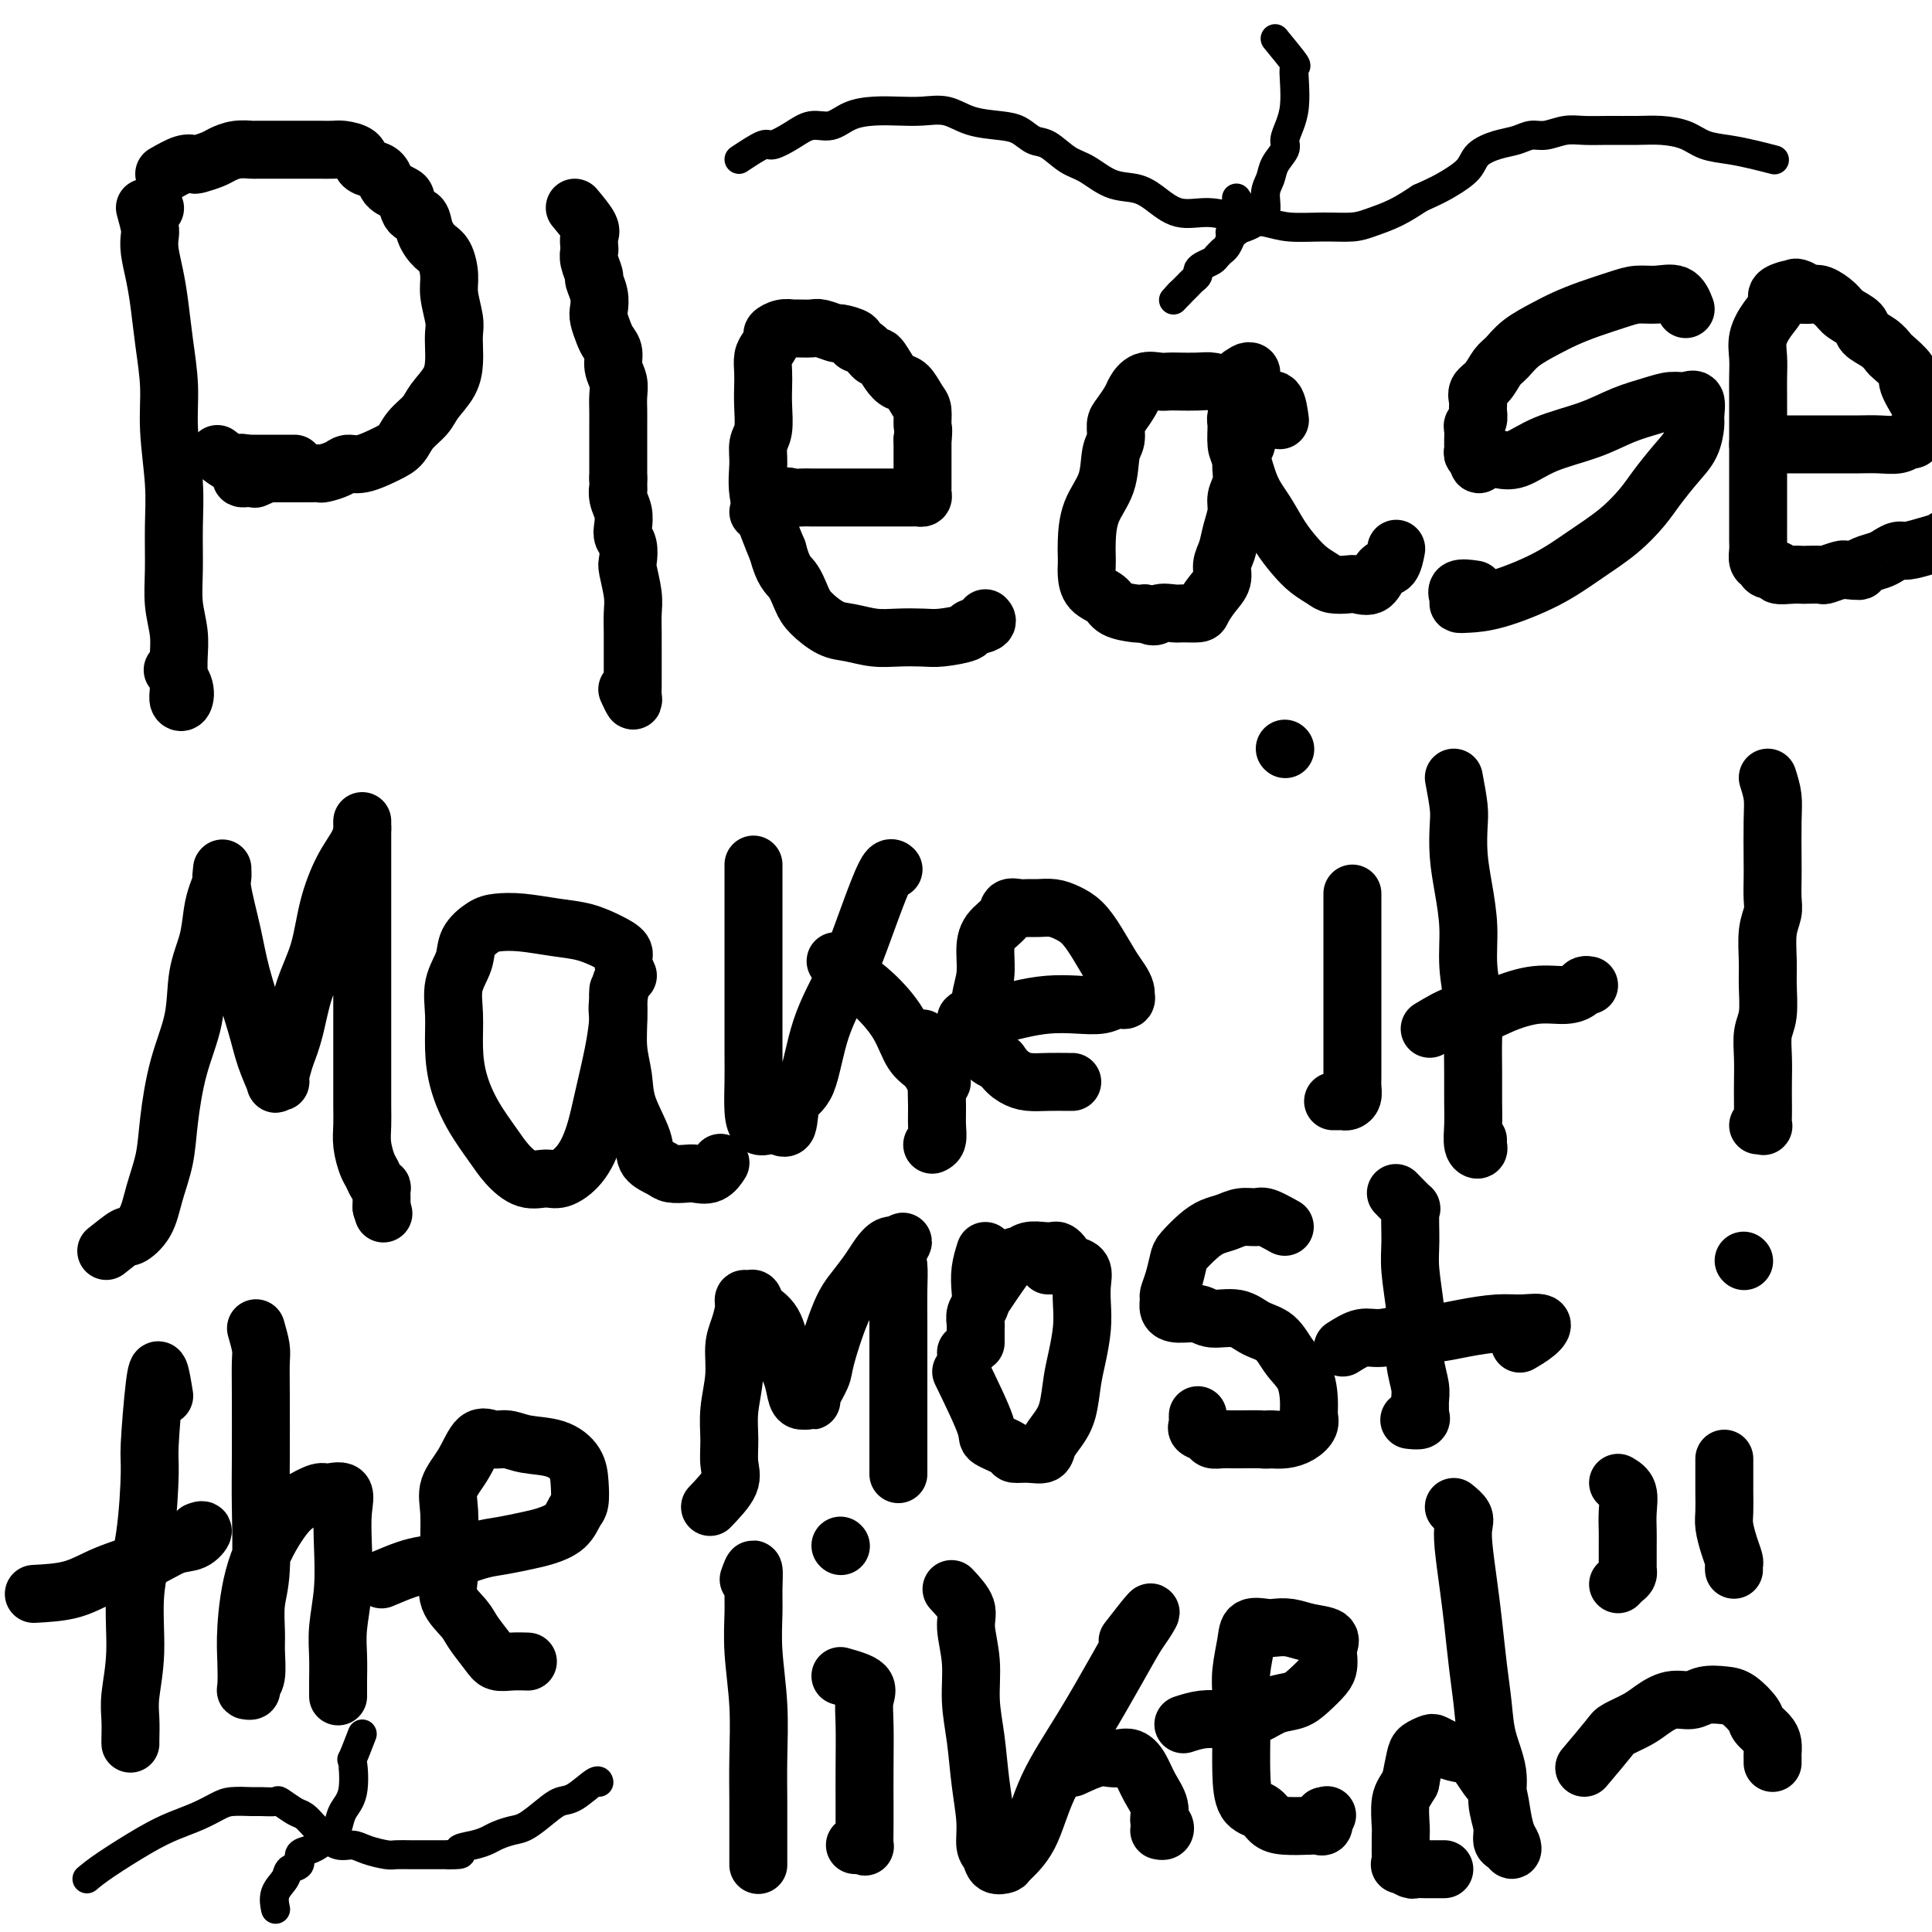 <svg viewBox='0 0 400 400' version='1.1' xmlns='http://www.w3.org/2000/svg' xmlns:xlink='http://www.w3.org/1999/xlink'><g fill='none' stroke='#000000' stroke-width='12' stroke-linecap='round' stroke-linejoin='round'><path d='M30,43c0.416,1.524 0.833,3.048 1,4c0.167,0.952 0.086,1.332 0,2c-0.086,0.668 -0.177,1.624 0,3c0.177,1.376 0.621,3.170 1,5c0.379,1.830 0.694,3.694 1,6c0.306,2.306 0.604,5.053 1,8c0.396,2.947 0.891,6.092 1,9c0.109,2.908 -0.168,5.578 0,9c0.168,3.422 0.781,7.597 1,11c0.219,3.403 0.045,6.034 0,9c-0.045,2.966 0.041,6.268 0,9c-0.041,2.732 -0.207,4.895 0,7c0.207,2.105 0.787,4.150 1,6c0.213,1.850 0.060,3.503 0,5c-0.060,1.497 -0.028,2.838 0,4c0.028,1.162 0.053,2.146 0,3c-0.053,0.854 -0.183,1.577 0,2c0.183,0.423 0.678,0.546 1,0c0.322,-0.546 0.471,-1.762 0,-3c-0.471,-1.238 -1.563,-2.496 -2,-3c-0.437,-0.504 -0.218,-0.252 0,0'/><path d='M32,43c0.000,0.000 0.100,0.100 0.1,0.1'/><path d='M34,36c1.473,-0.839 2.946,-1.678 4,-2c1.054,-0.322 1.688,-0.129 2,0c0.312,0.129 0.301,0.192 1,0c0.699,-0.192 2.108,-0.640 3,-1c0.892,-0.360 1.267,-0.632 2,-1c0.733,-0.368 1.823,-0.831 3,-1c1.177,-0.169 2.440,-0.045 3,0c0.560,0.045 0.415,0.012 1,0c0.585,-0.012 1.899,-0.003 3,0c1.101,0.003 1.990,0.001 3,0c1.010,-0.001 2.142,-0.001 3,0c0.858,0.001 1.442,0.002 2,0c0.558,-0.002 1.090,-0.008 2,0c0.910,0.008 2.197,0.030 3,0c0.803,-0.030 1.122,-0.111 2,0c0.878,0.111 2.315,0.415 3,1c0.685,0.585 0.617,1.452 1,2c0.383,0.548 1.216,0.776 2,1c0.784,0.224 1.519,0.445 2,1c0.481,0.555 0.709,1.444 1,2c0.291,0.556 0.646,0.778 1,1'/><path d='M81,39c2.505,1.515 2.768,1.302 3,2c0.232,0.698 0.433,2.307 1,3c0.567,0.693 1.501,0.471 2,1c0.499,0.529 0.563,1.809 1,3c0.437,1.191 1.245,2.293 2,3c0.755,0.707 1.456,1.018 2,2c0.544,0.982 0.930,2.637 1,4c0.070,1.363 -0.177,2.436 0,4c0.177,1.564 0.778,3.618 1,5c0.222,1.382 0.063,2.092 0,3c-0.063,0.908 -0.032,2.014 0,3c0.032,0.986 0.065,1.852 0,3c-0.065,1.148 -0.230,2.576 -1,4c-0.770,1.424 -2.147,2.842 -3,4c-0.853,1.158 -1.183,2.055 -2,3c-0.817,0.945 -2.120,1.937 -3,3c-0.880,1.063 -1.337,2.197 -2,3c-0.663,0.803 -1.533,1.277 -3,2c-1.467,0.723 -3.530,1.696 -5,2c-1.470,0.304 -2.347,-0.062 -3,0c-0.653,0.062 -1.083,0.553 -2,1c-0.917,0.447 -2.321,0.852 -3,1c-0.679,0.148 -0.634,0.040 -1,0c-0.366,-0.040 -1.145,-0.011 -2,0c-0.855,0.011 -1.787,0.003 -2,0c-0.213,-0.003 0.294,-0.001 0,0c-0.294,0.001 -1.388,0.000 -2,0c-0.612,-0.000 -0.741,-0.000 -1,0c-0.259,0.000 -0.647,0.000 -1,0c-0.353,-0.000 -0.672,-0.000 -1,0c-0.328,0.000 -0.664,0.000 -1,0'/><path d='M56,98c-3.814,0.558 -1.350,-0.047 -1,0c0.350,0.047 -1.412,0.745 -2,1c-0.588,0.255 0.000,0.067 0,0c-0.000,-0.067 -0.589,-0.011 -1,0c-0.411,0.011 -0.646,-0.022 -1,0c-0.354,0.022 -0.827,0.099 -1,0c-0.173,-0.099 -0.047,-0.373 0,-1c0.047,-0.627 0.013,-1.608 0,-2c-0.013,-0.392 -0.007,-0.196 0,0'/><path d='M45,94c1.097,0.845 2.195,1.691 3,2c0.805,0.309 1.318,0.083 2,0c0.682,-0.083 1.535,-0.022 2,0c0.465,0.022 0.544,0.006 1,0c0.456,-0.006 1.289,-0.002 2,0c0.711,0.002 1.301,0.000 2,0c0.699,-0.000 1.507,-0.000 2,0c0.493,0.000 0.671,0.000 1,0c0.329,-0.000 0.808,-0.000 1,0c0.192,0.000 0.096,0.000 0,0'/><path d='M119,43c1.267,1.519 2.535,3.039 3,4c0.465,0.961 0.129,1.365 0,2c-0.129,0.635 -0.050,1.503 0,2c0.050,0.497 0.070,0.625 0,1c-0.070,0.375 -0.229,0.996 0,2c0.229,1.004 0.845,2.389 1,3c0.155,0.611 -0.152,0.446 0,1c0.152,0.554 0.761,1.825 1,3c0.239,1.175 0.106,2.253 0,3c-0.106,0.747 -0.187,1.162 0,2c0.187,0.838 0.642,2.100 1,3c0.358,0.900 0.618,1.437 1,2c0.382,0.563 0.887,1.151 1,2c0.113,0.849 -0.166,1.959 0,3c0.166,1.041 0.777,2.013 1,3c0.223,0.987 0.060,1.988 0,3c-0.060,1.012 -0.016,2.033 0,3c0.016,0.967 0.004,1.879 0,3c-0.004,1.121 -0.001,2.452 0,3c0.001,0.548 0.000,0.312 0,1c-0.000,0.688 -0.000,2.301 0,3c0.000,0.699 0.000,0.486 0,1c-0.000,0.514 -0.000,1.757 0,3'/><path d='M128,99c0.016,3.463 0.056,2.121 0,2c-0.056,-0.121 -0.207,0.977 0,2c0.207,1.023 0.774,1.969 1,3c0.226,1.031 0.112,2.146 0,3c-0.112,0.854 -0.222,1.446 0,2c0.222,0.554 0.778,1.071 1,2c0.222,0.929 0.112,2.272 0,3c-0.112,0.728 -0.226,0.842 0,2c0.226,1.158 0.793,3.359 1,5c0.207,1.641 0.056,2.722 0,4c-0.056,1.278 -0.015,2.755 0,4c0.015,1.245 0.004,2.259 0,3c-0.004,0.741 -0.000,1.209 0,2c0.000,0.791 -0.004,1.903 0,3c0.004,1.097 0.015,2.178 0,3c-0.015,0.822 -0.056,1.385 0,2c0.056,0.615 0.207,1.281 0,1c-0.207,-0.281 -0.774,-1.509 -1,-2c-0.226,-0.491 -0.113,-0.246 0,0'/><path d='M157,106c1.934,-1.268 3.868,-2.536 5,-3c1.132,-0.464 1.461,-0.124 2,0c0.539,0.124 1.289,0.033 2,0c0.711,-0.033 1.382,-0.009 2,0c0.618,0.009 1.184,0.002 2,0c0.816,-0.002 1.881,-0.001 3,0c1.119,0.001 2.293,0.000 3,0c0.707,-0.000 0.948,-0.000 2,0c1.052,0.000 2.916,0.000 4,0c1.084,-0.000 1.390,-0.000 2,0c0.610,0.000 1.526,0.001 2,0c0.474,-0.001 0.505,-0.003 1,0c0.495,0.003 1.453,0.011 2,0c0.547,-0.011 0.682,-0.041 1,0c0.318,0.041 0.817,0.151 1,0c0.183,-0.151 0.049,-0.564 0,-1c-0.049,-0.436 -0.013,-0.895 0,-1c0.013,-0.105 0.004,0.142 0,0c-0.004,-0.142 -0.001,-0.675 0,-1c0.001,-0.325 0.000,-0.444 0,-1c-0.000,-0.556 -0.000,-1.551 0,-2c0.000,-0.449 0.000,-0.352 0,-1c-0.000,-0.648 -0.000,-2.042 0,-3c0.000,-0.958 0.000,-1.479 0,-2'/><path d='M191,91c0.300,-2.374 0.050,-2.309 0,-3c-0.050,-0.691 0.100,-2.137 0,-3c-0.100,-0.863 -0.450,-1.143 -1,-2c-0.550,-0.857 -1.298,-2.291 -2,-3c-0.702,-0.709 -1.356,-0.694 -2,-1c-0.644,-0.306 -1.277,-0.932 -2,-2c-0.723,-1.068 -1.536,-2.576 -2,-3c-0.464,-0.424 -0.580,0.236 -1,0c-0.420,-0.236 -1.143,-1.369 -2,-2c-0.857,-0.631 -1.847,-0.761 -2,-1c-0.153,-0.239 0.533,-0.586 0,-1c-0.533,-0.414 -2.283,-0.896 -3,-1c-0.717,-0.104 -0.401,0.168 -1,0c-0.599,-0.168 -2.113,-0.778 -3,-1c-0.887,-0.222 -1.145,-0.056 -2,0c-0.855,0.056 -2.305,0.003 -3,0c-0.695,-0.003 -0.634,0.044 -1,0c-0.366,-0.044 -1.160,-0.178 -2,0c-0.840,0.178 -1.728,0.670 -2,1c-0.272,0.330 0.071,0.500 0,1c-0.071,0.500 -0.555,1.332 -1,2c-0.445,0.668 -0.850,1.173 -1,2c-0.150,0.827 -0.044,1.978 0,3c0.044,1.022 0.026,1.917 0,3c-0.026,1.083 -0.061,2.356 0,4c0.061,1.644 0.218,3.660 0,5c-0.218,1.340 -0.813,2.003 -1,3c-0.187,0.997 0.032,2.329 0,4c-0.032,1.671 -0.316,3.681 0,6c0.316,2.319 1.233,4.948 2,7c0.767,2.052 1.383,3.526 2,5'/><path d='M161,114c1.195,4.556 2.184,4.947 3,6c0.816,1.053 1.459,2.769 2,4c0.541,1.231 0.979,1.976 2,3c1.021,1.024 2.626,2.327 4,3c1.374,0.673 2.518,0.717 4,1c1.482,0.283 3.302,0.805 5,1c1.698,0.195 3.275,0.063 5,0c1.725,-0.063 3.598,-0.058 5,0c1.402,0.058 2.334,0.170 4,0c1.666,-0.170 4.068,-0.620 5,-1c0.932,-0.380 0.394,-0.689 1,-1c0.606,-0.311 2.355,-0.622 3,-1c0.645,-0.378 0.184,-0.822 0,-1c-0.184,-0.178 -0.092,-0.089 0,0'/><path d='M265,87c-0.238,-1.714 -0.475,-3.429 -1,-4c-0.525,-0.571 -1.337,0.001 -2,0c-0.663,-0.001 -1.176,-0.575 -2,-1c-0.824,-0.425 -1.957,-0.702 -3,-1c-1.043,-0.298 -1.995,-0.616 -3,-1c-1.005,-0.384 -2.064,-0.835 -3,-1c-0.936,-0.165 -1.749,-0.046 -3,0c-1.251,0.046 -2.941,0.019 -4,0c-1.059,-0.019 -1.487,-0.028 -2,0c-0.513,0.028 -1.111,0.095 -2,0c-0.889,-0.095 -2.071,-0.350 -3,0c-0.929,0.350 -1.607,1.305 -2,2c-0.393,0.695 -0.501,1.131 -1,2c-0.499,0.869 -1.389,2.170 -2,3c-0.611,0.830 -0.945,1.188 -1,2c-0.055,0.812 0.167,2.076 0,3c-0.167,0.924 -0.724,1.507 -1,3c-0.276,1.493 -0.270,3.895 -1,6c-0.730,2.105 -2.196,3.914 -3,6c-0.804,2.086 -0.946,4.450 -1,6c-0.054,1.550 -0.018,2.288 0,3c0.018,0.712 0.019,1.399 0,2c-0.019,0.601 -0.058,1.117 0,2c0.058,0.883 0.215,2.132 1,3c0.785,0.868 2.200,1.357 3,2c0.800,0.643 0.985,1.442 2,2c1.015,0.558 2.862,0.874 4,1c1.138,0.126 1.569,0.063 2,0'/><path d='M237,127c2.374,1.237 2.309,0.330 3,0c0.691,-0.330 2.138,-0.083 3,0c0.862,0.083 1.139,0.003 2,0c0.861,-0.003 2.307,0.071 3,0c0.693,-0.071 0.634,-0.286 1,-1c0.366,-0.714 1.159,-1.926 2,-3c0.841,-1.074 1.732,-2.009 2,-3c0.268,-0.991 -0.087,-2.036 0,-3c0.087,-0.964 0.616,-1.846 1,-3c0.384,-1.154 0.625,-2.579 1,-4c0.375,-1.421 0.885,-2.838 1,-4c0.115,-1.162 -0.166,-2.068 0,-3c0.166,-0.932 0.780,-1.888 1,-3c0.220,-1.112 0.045,-2.378 0,-3c-0.045,-0.622 0.039,-0.600 0,-1c-0.039,-0.400 -0.203,-1.224 0,-2c0.203,-0.776 0.772,-1.506 1,-2c0.228,-0.494 0.114,-0.752 0,-1c-0.114,-0.248 -0.227,-0.485 0,-1c0.227,-0.515 0.793,-1.306 1,-2c0.207,-0.694 0.056,-1.289 0,-2c-0.056,-0.711 -0.015,-1.538 0,-2c0.015,-0.462 0.005,-0.558 0,-1c-0.005,-0.442 -0.004,-1.229 0,-2c0.004,-0.771 0.012,-1.524 0,-2c-0.012,-0.476 -0.045,-0.674 0,-1c0.045,-0.326 0.166,-0.780 0,-1c-0.166,-0.220 -0.619,-0.206 -1,0c-0.381,0.206 -0.691,0.603 -1,1'/><path d='M257,78c-0.248,-1.154 0.132,0.961 0,3c-0.132,2.039 -0.776,4.001 -1,5c-0.224,0.999 -0.027,1.035 0,2c0.027,0.965 -0.117,2.859 0,4c0.117,1.141 0.496,1.530 1,3c0.504,1.470 1.135,4.021 2,6c0.865,1.979 1.965,3.384 3,5c1.035,1.616 2.005,3.442 3,5c0.995,1.558 2.014,2.849 3,4c0.986,1.151 1.940,2.164 3,3c1.060,0.836 2.227,1.495 3,2c0.773,0.505 1.151,0.856 2,1c0.849,0.144 2.167,0.080 3,0c0.833,-0.080 1.179,-0.176 2,0c0.821,0.176 2.115,0.625 3,0c0.885,-0.625 1.361,-2.322 2,-3c0.639,-0.678 1.441,-0.336 2,-1c0.559,-0.664 0.874,-2.332 1,-3c0.126,-0.668 0.063,-0.334 0,0'/><path d='M349,64c-0.492,-1.273 -0.984,-2.545 -2,-3c-1.016,-0.455 -2.558,-0.091 -4,0c-1.442,0.091 -2.786,-0.090 -4,0c-1.214,0.090 -2.299,0.449 -4,1c-1.701,0.551 -4.017,1.292 -6,2c-1.983,0.708 -3.634,1.382 -5,2c-1.366,0.618 -2.449,1.181 -4,2c-1.551,0.819 -3.572,1.896 -5,3c-1.428,1.104 -2.263,2.235 -3,3c-0.737,0.765 -1.375,1.163 -2,2c-0.625,0.837 -1.238,2.112 -2,3c-0.762,0.888 -1.672,1.390 -2,2c-0.328,0.610 -0.074,1.328 0,2c0.074,0.672 -0.033,1.297 0,2c0.033,0.703 0.205,1.485 0,2c-0.205,0.515 -0.787,0.764 -1,1c-0.213,0.236 -0.057,0.458 0,1c0.057,0.542 0.014,1.403 0,2c-0.014,0.597 -0.000,0.930 0,1c0.000,0.070 -0.014,-0.122 0,0c0.014,0.122 0.055,0.558 0,1c-0.055,0.442 -0.207,0.888 0,1c0.207,0.112 0.773,-0.111 1,0c0.227,0.111 0.113,0.555 0,1'/><path d='M306,95c0.092,2.176 0.322,0.617 1,0c0.678,-0.617 1.803,-0.290 3,0c1.197,0.290 2.466,0.544 4,0c1.534,-0.544 3.334,-1.887 6,-3c2.666,-1.113 6.198,-1.996 9,-3c2.802,-1.004 4.874,-2.128 7,-3c2.126,-0.872 4.307,-1.491 6,-2c1.693,-0.509 2.899,-0.906 4,-1c1.101,-0.094 2.097,0.117 3,0c0.903,-0.117 1.712,-0.560 2,0c0.288,0.560 0.054,2.124 0,3c-0.054,0.876 0.073,1.065 0,2c-0.073,0.935 -0.344,2.615 -1,4c-0.656,1.385 -1.695,2.473 -3,4c-1.305,1.527 -2.875,3.492 -4,5c-1.125,1.508 -1.804,2.558 -3,4c-1.196,1.442 -2.908,3.276 -5,5c-2.092,1.724 -4.565,3.338 -7,5c-2.435,1.662 -4.834,3.372 -8,5c-3.166,1.628 -7.100,3.175 -10,4c-2.900,0.825 -4.766,0.929 -6,1c-1.234,0.071 -1.836,0.110 -2,0c-0.164,-0.110 0.111,-0.370 0,-1c-0.111,-0.630 -0.607,-1.631 0,-2c0.607,-0.369 2.316,-0.105 3,0c0.684,0.105 0.342,0.053 0,0'/><path d='M364,92c1.441,0.000 2.881,0.000 4,0c1.119,-0.000 1.915,-0.000 3,0c1.085,0.000 2.458,0.001 4,0c1.542,-0.001 3.253,-0.004 5,0c1.747,0.004 3.529,0.016 5,0c1.471,-0.016 2.632,-0.060 4,0c1.368,0.060 2.945,0.224 4,0c1.055,-0.224 1.589,-0.836 2,-1c0.411,-0.164 0.699,0.121 1,0c0.301,-0.121 0.615,-0.649 1,-1c0.385,-0.351 0.841,-0.525 1,-1c0.159,-0.475 0.021,-1.253 0,-2c-0.021,-0.747 0.075,-1.465 0,-2c-0.075,-0.535 -0.320,-0.888 -1,-2c-0.680,-1.112 -1.794,-2.983 -2,-4c-0.206,-1.017 0.498,-1.178 0,-2c-0.498,-0.822 -2.197,-2.303 -3,-3c-0.803,-0.697 -0.708,-0.610 -1,-1c-0.292,-0.390 -0.969,-1.259 -2,-2c-1.031,-0.741 -2.415,-1.355 -3,-2c-0.585,-0.645 -0.369,-1.322 -1,-2c-0.631,-0.678 -2.108,-1.359 -3,-2c-0.892,-0.641 -1.198,-1.244 -2,-2c-0.802,-0.756 -2.101,-1.665 -3,-2c-0.899,-0.335 -1.400,-0.096 -2,0c-0.600,0.096 -1.300,0.048 -2,0'/><path d='M373,61c-2.825,-2.240 -0.388,-1.341 0,-1c0.388,0.341 -1.275,0.124 -2,0c-0.725,-0.124 -0.513,-0.155 -1,0c-0.487,0.155 -1.671,0.494 -2,1c-0.329,0.506 0.199,1.177 0,2c-0.199,0.823 -1.125,1.797 -2,3c-0.875,1.203 -1.699,2.634 -2,4c-0.301,1.366 -0.081,2.665 0,4c0.081,1.335 0.022,2.705 0,4c-0.022,1.295 -0.006,2.515 0,4c0.006,1.485 0.002,3.234 0,5c-0.002,1.766 -0.000,3.550 0,5c0.000,1.450 0.000,2.566 0,4c-0.000,1.434 0.000,3.185 0,5c-0.000,1.815 -0.001,3.695 0,5c0.001,1.305 0.004,2.037 0,3c-0.004,0.963 -0.013,2.157 0,3c0.013,0.843 0.050,1.335 0,2c-0.050,0.665 -0.188,1.502 0,2c0.188,0.498 0.701,0.655 1,1c0.299,0.345 0.385,0.877 1,1c0.615,0.123 1.759,-0.163 2,0c0.241,0.163 -0.422,0.775 0,1c0.422,0.225 1.928,0.061 3,0c1.072,-0.061 1.709,-0.020 2,0c0.291,0.020 0.235,0.019 1,0c0.765,-0.019 2.349,-0.057 3,0c0.651,0.057 0.368,0.208 1,0c0.632,-0.208 2.181,-0.774 3,-1c0.819,-0.226 0.910,-0.113 1,0'/><path d='M382,118c3.445,0.357 3.059,0.249 3,0c-0.059,-0.249 0.209,-0.640 1,-1c0.791,-0.360 2.105,-0.688 3,-1c0.895,-0.312 1.370,-0.608 2,-1c0.630,-0.392 1.413,-0.879 2,-1c0.587,-0.121 0.976,0.125 2,0c1.024,-0.125 2.684,-0.622 4,-1c1.316,-0.378 2.289,-0.637 3,-1c0.711,-0.363 1.160,-0.829 2,-1c0.840,-0.171 2.072,-0.046 2,0c-0.072,0.046 -1.449,0.013 -2,0c-0.551,-0.013 -0.275,-0.007 0,0'/><path d='M22,259c1.656,-1.322 3.312,-2.644 4,-3c0.688,-0.356 0.407,0.255 1,0c0.593,-0.255 2.058,-1.376 3,-3c0.942,-1.624 1.359,-3.750 2,-6c0.641,-2.250 1.504,-4.624 2,-7c0.496,-2.376 0.623,-4.756 1,-8c0.377,-3.244 1.004,-7.354 2,-11c0.996,-3.646 2.361,-6.828 3,-10c0.639,-3.172 0.553,-6.334 1,-9c0.447,-2.666 1.426,-4.838 2,-7c0.574,-2.162 0.742,-4.316 1,-6c0.258,-1.684 0.605,-2.898 1,-4c0.395,-1.102 0.836,-2.091 1,-3c0.164,-0.909 0.050,-1.737 0,-2c-0.050,-0.263 -0.037,0.038 0,0c0.037,-0.038 0.097,-0.417 0,0c-0.097,0.417 -0.350,1.628 0,4c0.350,2.372 1.303,5.905 2,9c0.697,3.095 1.138,5.754 2,9c0.862,3.246 2.144,7.080 3,10c0.856,2.920 1.286,4.925 2,7c0.714,2.075 1.711,4.219 2,5c0.289,0.781 -0.129,0.199 0,0c0.129,-0.199 0.804,-0.015 1,0c0.196,0.015 -0.087,-0.139 0,-1c0.087,-0.861 0.543,-2.431 1,-4'/><path d='M59,219c0.684,-1.746 1.393,-3.611 2,-6c0.607,-2.389 1.111,-5.304 2,-8c0.889,-2.696 2.161,-5.174 3,-8c0.839,-2.826 1.244,-6.000 2,-9c0.756,-3.000 1.863,-5.827 3,-8c1.137,-2.173 2.305,-3.692 3,-5c0.695,-1.308 0.918,-2.405 1,-3c0.082,-0.595 0.022,-0.687 0,-1c-0.022,-0.313 -0.006,-0.849 0,-1c0.006,-0.151 0.002,0.081 0,1c-0.002,0.919 -0.000,2.526 0,4c0.000,1.474 0.000,2.814 0,5c-0.000,2.186 -0.000,5.217 0,8c0.000,2.783 0.000,5.319 0,8c-0.000,2.681 0.000,5.508 0,8c-0.000,2.492 -0.000,4.648 0,7c0.000,2.352 0.000,4.901 0,7c-0.000,2.099 -0.001,3.747 0,5c0.001,1.253 0.003,2.111 0,3c-0.003,0.889 -0.012,1.810 0,3c0.012,1.190 0.044,2.651 0,4c-0.044,1.349 -0.166,2.586 0,4c0.166,1.414 0.619,3.004 1,4c0.381,0.996 0.691,1.398 1,2c0.309,0.602 0.619,1.404 1,2c0.381,0.596 0.834,0.986 1,1c0.166,0.014 0.044,-0.347 0,0c-0.044,0.347 -0.012,1.401 0,2c0.012,0.599 0.003,0.743 0,1c-0.003,0.257 -0.002,0.629 0,1'/><path d='M79,250c0.667,2.167 0.333,1.083 0,0'/><path d='M130,202c-0.483,-1.087 -0.965,-2.175 -1,-3c-0.035,-0.825 0.379,-1.388 0,-2c-0.379,-0.612 -1.550,-1.275 -3,-2c-1.450,-0.725 -3.178,-1.513 -5,-2c-1.822,-0.487 -3.739,-0.672 -6,-1c-2.261,-0.328 -4.867,-0.798 -7,-1c-2.133,-0.202 -3.795,-0.135 -5,0c-1.205,0.135 -1.955,0.337 -3,1c-1.045,0.663 -2.386,1.788 -3,3c-0.614,1.212 -0.503,2.510 -1,4c-0.497,1.490 -1.604,3.173 -2,5c-0.396,1.827 -0.083,3.797 0,6c0.083,2.203 -0.064,4.637 0,7c0.064,2.363 0.340,4.655 1,7c0.660,2.345 1.703,4.743 3,7c1.297,2.257 2.849,4.372 4,6c1.151,1.628 1.900,2.769 3,4c1.100,1.231 2.549,2.552 4,3c1.451,0.448 2.902,0.024 4,0c1.098,-0.024 1.842,0.351 3,0c1.158,-0.351 2.731,-1.430 4,-3c1.269,-1.570 2.235,-3.633 3,-6c0.765,-2.367 1.329,-5.040 2,-8c0.671,-2.960 1.448,-6.209 2,-9c0.552,-2.791 0.880,-5.123 1,-7c0.120,-1.877 0.032,-3.297 0,-4c-0.032,-0.703 -0.009,-0.689 0,-1c0.009,-0.311 0.002,-0.946 0,-1c-0.002,-0.054 -0.001,0.473 0,1'/><path d='M128,206c1.234,-5.354 0.317,-1.240 0,1c-0.317,2.240 -0.036,2.605 0,4c0.036,1.395 -0.175,3.819 0,6c0.175,2.181 0.736,4.118 1,6c0.264,1.882 0.229,3.709 1,6c0.771,2.291 2.346,5.045 3,7c0.654,1.955 0.387,3.112 1,4c0.613,0.888 2.107,1.508 3,2c0.893,0.492 1.185,0.857 2,1c0.815,0.143 2.152,0.066 3,0c0.848,-0.066 1.207,-0.121 2,0c0.793,0.121 2.021,0.417 3,0c0.979,-0.417 1.708,-1.548 2,-2c0.292,-0.452 0.146,-0.226 0,0'/><path d='M156,179c-0.000,5.556 -0.001,11.112 0,15c0.001,3.888 0.002,6.107 0,10c-0.002,3.893 -0.009,9.460 0,13c0.009,3.540 0.032,5.052 0,7c-0.032,1.948 -0.121,4.330 0,6c0.121,1.670 0.450,2.626 1,3c0.550,0.374 1.320,0.164 2,0c0.680,-0.164 1.272,-0.283 2,0c0.728,0.283 1.594,0.968 2,0c0.406,-0.968 0.352,-3.589 1,-5c0.648,-1.411 1.997,-1.612 3,-4c1.003,-2.388 1.659,-6.963 3,-11c1.341,-4.037 3.368,-7.537 5,-11c1.632,-3.463 2.868,-6.889 4,-10c1.132,-3.111 2.159,-5.906 3,-8c0.841,-2.094 1.496,-3.487 2,-4c0.504,-0.513 0.858,-0.147 1,0c0.142,0.147 0.071,0.073 0,0'/><path d='M191,215c1.269,2.857 2.537,5.714 3,7c0.463,1.286 0.120,1.000 0,2c-0.120,1.000 -0.018,3.287 0,5c0.018,1.713 -0.047,2.851 0,4c0.047,1.149 0.205,2.309 0,3c-0.205,0.691 -0.773,0.912 -1,1c-0.227,0.088 -0.114,0.044 0,0'/><path d='M200,211c0.506,-0.445 1.012,-0.890 2,-1c0.988,-0.110 2.460,0.115 4,0c1.540,-0.115 3.150,-0.571 5,-1c1.850,-0.429 3.939,-0.832 6,-1c2.061,-0.168 4.093,-0.102 6,0c1.907,0.102 3.688,0.238 5,0c1.312,-0.238 2.156,-0.851 3,-1c0.844,-0.149 1.688,0.165 2,0c0.312,-0.165 0.093,-0.808 0,-1c-0.093,-0.192 -0.058,0.066 0,0c0.058,-0.066 0.140,-0.458 0,-1c-0.140,-0.542 -0.502,-1.234 -1,-2c-0.498,-0.766 -1.133,-1.607 -2,-3c-0.867,-1.393 -1.965,-3.340 -3,-5c-1.035,-1.660 -2.006,-3.033 -3,-4c-0.994,-0.967 -2.009,-1.527 -3,-2c-0.991,-0.473 -1.957,-0.860 -3,-1c-1.043,-0.140 -2.161,-0.032 -3,0c-0.839,0.032 -1.398,-0.011 -2,0c-0.602,0.011 -1.247,0.077 -2,0c-0.753,-0.077 -1.612,-0.296 -2,0c-0.388,0.296 -0.304,1.109 -1,2c-0.696,0.891 -2.173,1.861 -3,3c-0.827,1.139 -1.005,2.448 -1,4c0.005,1.552 0.192,3.347 0,5c-0.192,1.653 -0.763,3.165 -1,5c-0.237,1.835 -0.141,3.994 0,6c0.141,2.006 0.326,3.859 1,5c0.674,1.141 1.837,1.571 3,2'/><path d='M207,220c1.165,1.702 2.078,2.456 3,3c0.922,0.544 1.855,0.878 3,1c1.145,0.122 2.503,0.033 4,0c1.497,-0.033 3.134,-0.009 4,0c0.866,0.009 0.962,0.003 1,0c0.038,-0.003 0.019,-0.001 0,0'/><path d='M173,199c1.240,1.745 2.481,3.489 3,4c0.519,0.511 0.317,-0.212 1,0c0.683,0.212 2.252,1.361 4,3c1.748,1.639 3.674,3.770 5,6c1.326,2.230 2.050,4.559 3,6c0.950,1.441 2.125,1.994 3,3c0.875,1.006 1.451,2.466 2,3c0.549,0.534 1.071,0.144 1,0c-0.071,-0.144 -0.735,-0.041 -1,0c-0.265,0.041 -0.133,0.021 0,0'/><path d='M280,185c-0.000,1.659 -0.000,3.318 0,4c0.000,0.682 0.000,0.387 0,1c-0.000,0.613 -0.000,2.133 0,4c0.000,1.867 0.000,4.079 0,6c-0.000,1.921 -0.000,3.550 0,6c0.000,2.450 0.001,5.721 0,8c-0.001,2.279 -0.003,3.567 0,5c0.003,1.433 0.012,3.011 0,4c-0.012,0.989 -0.044,1.389 0,2c0.044,0.611 0.166,1.432 0,2c-0.166,0.568 -0.619,0.884 -1,1c-0.381,0.116 -0.690,0.031 -1,0c-0.310,-0.031 -0.622,-0.008 -1,0c-0.378,0.008 -0.822,0.002 -1,0c-0.178,-0.002 -0.089,-0.001 0,0'/><path d='M266,155c0.000,0.000 0.100,0.100 0.1,0.1'/><path d='M301,161c0.417,2.222 0.834,4.444 1,6c0.166,1.556 0.082,2.447 0,4c-0.082,1.553 -0.162,3.768 0,6c0.162,2.232 0.565,4.482 1,7c0.435,2.518 0.901,5.305 1,8c0.099,2.695 -0.170,5.297 0,8c0.170,2.703 0.778,5.506 1,8c0.222,2.494 0.059,4.678 0,7c-0.059,2.322 -0.012,4.781 0,7c0.012,2.219 -0.011,4.200 0,6c0.011,1.800 0.055,3.421 0,5c-0.055,1.579 -0.211,3.116 0,4c0.211,0.884 0.789,1.113 1,1c0.211,-0.113 0.057,-0.569 0,-1c-0.057,-0.431 -0.016,-0.837 0,-1c0.016,-0.163 0.008,-0.081 0,0'/><path d='M296,213c2.189,-1.312 4.378,-2.624 6,-3c1.622,-0.376 2.676,0.184 4,0c1.324,-0.184 2.918,-1.111 5,-2c2.082,-0.889 4.653,-1.741 7,-2c2.347,-0.259 4.472,0.074 6,0c1.528,-0.074 2.461,-0.556 3,-1c0.539,-0.444 0.684,-0.850 1,-1c0.316,-0.150 0.805,-0.043 1,0c0.195,0.043 0.098,0.021 0,0'/><path d='M34,289c-0.341,-2.115 -0.681,-4.230 -1,-5c-0.319,-0.770 -0.615,-0.197 -1,3c-0.385,3.197 -0.859,9.016 -1,12c-0.141,2.984 0.049,3.134 0,6c-0.049,2.866 -0.339,8.450 -1,13c-0.661,4.550 -1.694,8.067 -2,12c-0.306,3.933 0.114,8.283 0,12c-0.114,3.717 -0.763,6.800 -1,9c-0.237,2.200 -0.064,3.518 0,5c0.064,1.482 0.017,3.130 0,4c-0.017,0.870 -0.005,0.963 0,1c0.005,0.037 0.002,0.019 0,0'/><path d='M7,330c2.790,-0.151 5.580,-0.301 8,-1c2.420,-0.699 4.471,-1.946 7,-3c2.529,-1.054 5.535,-1.915 8,-3c2.465,-1.085 4.387,-2.396 6,-3c1.613,-0.604 2.917,-0.502 4,-1c1.083,-0.498 1.945,-1.596 2,-2c0.055,-0.404 -0.699,-0.116 -1,0c-0.301,0.116 -0.151,0.058 0,0'/><path d='M53,275c0.422,1.473 0.845,2.945 1,4c0.155,1.055 0.043,1.692 0,3c-0.043,1.308 -0.015,3.289 0,7c0.015,3.711 0.018,9.154 0,13c-0.018,3.846 -0.058,6.095 0,10c0.058,3.905 0.213,9.466 0,13c-0.213,3.534 -0.793,5.041 -1,7c-0.207,1.959 -0.040,4.371 0,6c0.040,1.629 -0.046,2.475 0,4c0.046,1.525 0.222,3.729 0,5c-0.222,1.271 -0.844,1.608 -1,2c-0.156,0.392 0.153,0.838 0,1c-0.153,0.162 -0.770,0.039 -1,0c-0.230,-0.039 -0.074,0.005 0,-1c0.074,-1.005 0.066,-3.059 0,-5c-0.066,-1.941 -0.190,-3.768 0,-7c0.190,-3.232 0.693,-7.871 2,-12c1.307,-4.129 3.419,-7.750 5,-10c1.581,-2.250 2.630,-3.129 4,-4c1.370,-0.871 3.060,-1.735 4,-2c0.940,-0.265 1.128,0.068 2,0c0.872,-0.068 2.426,-0.536 3,0c0.574,0.536 0.168,2.078 0,4c-0.168,1.922 -0.098,4.226 0,7c0.098,2.774 0.222,6.019 0,9c-0.222,2.981 -0.792,5.699 -1,8c-0.208,2.301 -0.056,4.184 0,6c0.056,1.816 0.015,3.566 0,5c-0.015,1.434 -0.004,2.553 0,3c0.004,0.447 0.002,0.224 0,0'/><path d='M79,327c1.772,-0.748 3.543,-1.496 5,-2c1.457,-0.504 2.598,-0.765 4,-1c1.402,-0.235 3.063,-0.444 5,-1c1.937,-0.556 4.150,-1.460 6,-2c1.850,-0.540 3.336,-0.715 5,-1c1.664,-0.285 3.507,-0.680 5,-1c1.493,-0.320 2.635,-0.567 4,-1c1.365,-0.433 2.953,-1.053 4,-2c1.047,-0.947 1.553,-2.222 2,-3c0.447,-0.778 0.836,-1.059 1,-2c0.164,-0.941 0.102,-2.543 0,-4c-0.102,-1.457 -0.243,-2.767 -1,-4c-0.757,-1.233 -2.131,-2.387 -4,-3c-1.869,-0.613 -4.232,-0.685 -6,-1c-1.768,-0.315 -2.940,-0.871 -4,-1c-1.060,-0.129 -2.007,0.171 -3,0c-0.993,-0.171 -2.032,-0.813 -3,0c-0.968,0.813 -1.866,3.080 -3,5c-1.134,1.920 -2.503,3.493 -3,5c-0.497,1.507 -0.123,2.949 0,5c0.123,2.051 -0.004,4.711 0,7c0.004,2.289 0.141,4.206 0,6c-0.141,1.794 -0.558,3.465 0,5c0.558,1.535 2.091,2.933 3,4c0.909,1.067 1.193,1.803 2,3c0.807,1.197 2.136,2.857 3,4c0.864,1.143 1.262,1.770 2,2c0.738,0.230 1.814,0.062 3,0c1.186,-0.062 2.482,-0.018 3,0c0.518,0.018 0.259,0.009 0,0'/><path d='M147,312c1.693,-1.775 3.386,-3.551 4,-5c0.614,-1.449 0.150,-2.572 0,-4c-0.150,-1.428 0.015,-3.161 0,-5c-0.015,-1.839 -0.210,-3.784 0,-6c0.210,-2.216 0.826,-4.703 1,-7c0.174,-2.297 -0.094,-4.405 0,-6c0.094,-1.595 0.551,-2.678 1,-4c0.449,-1.322 0.892,-2.884 1,-4c0.108,-1.116 -0.119,-1.785 0,-2c0.119,-0.215 0.584,0.024 1,0c0.416,-0.024 0.784,-0.310 1,0c0.216,0.310 0.281,1.218 1,2c0.719,0.782 2.090,1.439 3,3c0.910,1.561 1.357,4.026 2,6c0.643,1.974 1.483,3.457 2,5c0.517,1.543 0.711,3.145 1,4c0.289,0.855 0.673,0.962 1,1c0.327,0.038 0.597,0.007 1,0c0.403,-0.007 0.940,0.011 1,0c0.060,-0.011 -0.357,-0.049 0,-1c0.357,-0.951 1.489,-2.814 2,-4c0.511,-1.186 0.402,-1.697 1,-4c0.598,-2.303 1.903,-6.400 3,-9c1.097,-2.600 1.984,-3.702 3,-5c1.016,-1.298 2.159,-2.791 3,-4c0.841,-1.209 1.380,-2.133 2,-3c0.620,-0.867 1.320,-1.676 2,-2c0.680,-0.324 1.340,-0.162 2,0'/><path d='M186,258c1.856,-2.063 0.497,-0.220 0,1c-0.497,1.220 -0.133,1.818 0,3c0.133,1.182 0.036,2.949 0,5c-0.036,2.051 -0.010,4.388 0,7c0.010,2.612 0.003,5.500 0,8c-0.003,2.500 -0.001,4.612 0,6c0.001,1.388 0.000,2.053 0,3c-0.000,0.947 -0.000,2.175 0,3c0.000,0.825 0.000,1.248 0,2c-0.000,0.752 -0.000,1.834 0,3c0.000,1.166 0.000,2.416 0,3c-0.000,0.584 -0.000,0.503 0,1c0.000,0.497 0.000,1.570 0,2c-0.000,0.430 -0.000,0.215 0,0'/><path d='M199,284c2.118,4.362 4.236,8.723 5,11c0.764,2.277 0.173,2.468 1,3c0.827,0.532 3.071,1.405 4,2c0.929,0.595 0.542,0.911 1,1c0.458,0.089 1.762,-0.049 3,0c1.238,0.049 2.412,0.285 3,0c0.588,-0.285 0.591,-1.092 1,-2c0.409,-0.908 1.224,-1.918 2,-3c0.776,-1.082 1.515,-2.235 2,-4c0.485,-1.765 0.718,-4.142 1,-6c0.282,-1.858 0.613,-3.198 1,-5c0.387,-1.802 0.830,-4.066 1,-6c0.170,-1.934 0.068,-3.537 0,-5c-0.068,-1.463 -0.102,-2.784 0,-4c0.102,-1.216 0.339,-2.326 0,-3c-0.339,-0.674 -1.254,-0.913 -2,-1c-0.746,-0.087 -1.324,-0.023 -2,0c-0.676,0.023 -1.451,0.006 -2,0c-0.549,-0.006 -0.871,-0.002 -1,0c-0.129,0.002 -0.064,0.001 0,0'/><path d='M200,280c0.000,0.000 0.100,0.100 0.1,0.1'/><path d='M204,268c1.927,-2.876 3.854,-5.751 5,-7c1.146,-1.249 1.511,-0.871 2,-1c0.489,-0.129 1.101,-0.763 2,-1c0.899,-0.237 2.083,-0.075 3,0c0.917,0.075 1.566,0.062 2,0c0.434,-0.062 0.652,-0.174 1,0c0.348,0.174 0.825,0.634 1,1c0.175,0.366 0.047,0.637 0,1c-0.047,0.363 -0.013,0.818 0,1c0.013,0.182 0.007,0.091 0,0'/><path d='M204,259c-0.415,1.316 -0.829,2.633 -1,4c-0.171,1.367 -0.098,2.786 0,4c0.098,1.214 0.223,2.224 0,3c-0.223,0.776 -0.792,1.317 -1,2c-0.208,0.683 -0.056,1.506 0,2c0.056,0.494 0.015,0.658 0,1c-0.015,0.342 -0.004,0.862 0,1c0.004,0.138 0.001,-0.107 0,0c-0.001,0.107 -0.000,0.567 0,1c0.000,0.433 0.000,0.838 0,1c-0.000,0.162 -0.000,0.081 0,0'/><path d='M266,254c-1.536,-0.852 -3.072,-1.704 -4,-2c-0.928,-0.296 -1.248,-0.036 -2,0c-0.752,0.036 -1.935,-0.152 -3,0c-1.065,0.152 -2.012,0.644 -3,1c-0.988,0.356 -2.019,0.577 -3,1c-0.981,0.423 -1.913,1.049 -3,2c-1.087,0.951 -2.329,2.229 -3,3c-0.671,0.771 -0.769,1.036 -1,2c-0.231,0.964 -0.594,2.626 -1,4c-0.406,1.374 -0.856,2.458 -1,3c-0.144,0.542 0.017,0.542 0,1c-0.017,0.458 -0.213,1.375 0,2c0.213,0.625 0.836,0.958 2,1c1.164,0.042 2.871,-0.209 4,0c1.129,0.209 1.680,0.877 3,1c1.320,0.123 3.408,-0.300 5,0c1.592,0.300 2.690,1.322 4,2c1.310,0.678 2.834,1.011 4,2c1.166,0.989 1.974,2.635 3,4c1.026,1.365 2.270,2.449 3,4c0.730,1.551 0.947,3.568 1,5c0.053,1.432 -0.058,2.279 0,3c0.058,0.721 0.283,1.317 0,2c-0.283,0.683 -1.076,1.453 -2,2c-0.924,0.547 -1.978,0.871 -3,1c-1.022,0.129 -2.011,0.065 -3,0'/><path d='M263,298c-1.164,0.155 -1.076,0.042 -2,0c-0.924,-0.042 -2.862,-0.014 -4,0c-1.138,0.014 -1.475,0.015 -2,0c-0.525,-0.015 -1.237,-0.046 -2,0c-0.763,0.046 -1.578,0.167 -2,0c-0.422,-0.167 -0.453,-0.623 -1,-1c-0.547,-0.377 -1.611,-0.676 -2,-1c-0.389,-0.324 -0.104,-0.675 0,-1c0.104,-0.325 0.028,-0.626 0,-1c-0.028,-0.374 -0.008,-0.821 0,-1c0.008,-0.179 0.004,-0.089 0,0'/><path d='M289,247c1.270,1.303 2.540,2.607 3,3c0.460,0.393 0.109,-0.123 0,1c-0.109,1.123 0.022,3.885 0,6c-0.022,2.115 -0.198,3.585 0,6c0.198,2.415 0.771,5.777 1,8c0.229,2.223 0.114,3.306 0,5c-0.114,1.694 -0.227,3.998 0,6c0.227,2.002 0.795,3.703 1,5c0.205,1.297 0.048,2.190 0,3c-0.048,0.810 0.015,1.538 0,2c-0.015,0.462 -0.107,0.660 0,1c0.107,0.340 0.413,0.822 0,1c-0.413,0.178 -1.547,0.051 -2,0c-0.453,-0.051 -0.227,-0.025 0,0'/><path d='M278,279c1.389,-0.877 2.777,-1.754 4,-2c1.223,-0.246 2.280,0.141 4,0c1.720,-0.141 4.104,-0.808 6,-1c1.896,-0.192 3.304,0.091 5,0c1.696,-0.091 3.679,-0.555 6,-1c2.321,-0.445 4.979,-0.872 7,-1c2.021,-0.128 3.406,0.043 5,0c1.594,-0.043 3.396,-0.300 4,0c0.604,0.300 0.009,1.158 -1,2c-1.009,0.842 -2.431,1.669 -3,2c-0.569,0.331 -0.284,0.165 0,0'/><path d='M155,327c0.425,-1.193 0.850,-2.386 1,-2c0.150,0.386 0.026,2.350 0,4c-0.026,1.650 0.046,2.984 0,5c-0.046,2.016 -0.208,4.713 0,8c0.208,3.287 0.788,7.163 1,11c0.212,3.837 0.057,7.634 0,11c-0.057,3.366 -0.015,6.299 0,9c0.015,2.701 0.004,5.168 0,7c-0.004,1.832 -0.001,3.027 0,4c0.001,0.973 0.000,1.723 0,2c-0.000,0.277 -0.000,0.079 0,0c0.000,-0.079 0.000,-0.040 0,0'/><path d='M174,347c2.113,0.597 4.226,1.194 5,2c0.774,0.806 0.207,1.821 0,3c-0.207,1.179 -0.056,2.523 0,5c0.056,2.477 0.016,6.085 0,9c-0.016,2.915 -0.007,5.135 0,7c0.007,1.865 0.012,3.375 0,5c-0.012,1.625 -0.042,3.363 0,4c0.042,0.637 0.156,0.171 0,0c-0.156,-0.171 -0.580,-0.046 -1,0c-0.420,0.046 -0.834,0.013 -1,0c-0.166,-0.013 -0.083,-0.007 0,0'/><path d='M174,320c0.000,0.000 0.100,0.100 0.1,0.1'/><path d='M197,329c1.300,1.398 2.600,2.796 3,4c0.400,1.204 -0.100,2.213 0,4c0.100,1.787 0.801,4.353 1,7c0.199,2.647 -0.105,5.374 0,8c0.105,2.626 0.620,5.150 1,8c0.380,2.850 0.625,6.025 1,9c0.375,2.975 0.878,5.750 1,8c0.122,2.250 -0.139,3.975 0,5c0.139,1.025 0.677,1.349 1,2c0.323,0.651 0.432,1.628 1,2c0.568,0.372 1.594,0.139 2,0c0.406,-0.139 0.191,-0.184 1,-1c0.809,-0.816 2.643,-2.403 4,-5c1.357,-2.597 2.236,-6.203 4,-10c1.764,-3.797 4.414,-7.786 7,-12c2.586,-4.214 5.109,-8.652 7,-12c1.891,-3.348 3.150,-5.607 4,-7c0.850,-1.393 1.290,-1.920 2,-3c0.710,-1.080 1.691,-2.714 1,-2c-0.691,0.714 -3.055,3.775 -4,5c-0.945,1.225 -0.473,0.612 0,0'/><path d='M222,366c1.821,-0.843 3.643,-1.686 5,-2c1.357,-0.314 2.250,-0.101 3,0c0.750,0.101 1.358,0.088 2,0c0.642,-0.088 1.320,-0.251 2,0c0.680,0.251 1.363,0.918 2,2c0.637,1.082 1.229,2.581 2,4c0.771,1.419 1.719,2.758 2,4c0.281,1.242 -0.107,2.385 0,3c0.107,0.615 0.709,0.701 1,1c0.291,0.299 0.271,0.811 0,1c-0.271,0.189 -0.792,0.054 -1,0c-0.208,-0.054 -0.104,-0.027 0,0'/><path d='M245,357c1.303,-0.418 2.606,-0.837 4,-1c1.394,-0.163 2.880,-0.071 4,0c1.120,0.071 1.874,0.119 3,0c1.126,-0.119 2.624,-0.406 4,-1c1.376,-0.594 2.632,-1.496 4,-2c1.368,-0.504 2.850,-0.610 4,-1c1.150,-0.390 1.967,-1.063 3,-2c1.033,-0.937 2.280,-2.139 3,-3c0.720,-0.861 0.913,-1.382 1,-2c0.087,-0.618 0.067,-1.332 0,-2c-0.067,-0.668 -0.182,-1.289 0,-2c0.182,-0.711 0.661,-1.510 0,-2c-0.661,-0.490 -2.461,-0.669 -4,-1c-1.539,-0.331 -2.818,-0.815 -4,-1c-1.182,-0.185 -2.268,-0.073 -3,0c-0.732,0.073 -1.110,0.107 -2,0c-0.890,-0.107 -2.291,-0.356 -3,0c-0.709,0.356 -0.726,1.317 -1,3c-0.274,1.683 -0.806,4.090 -1,6c-0.194,1.910 -0.051,3.324 0,5c0.051,1.676 0.009,3.614 0,5c-0.009,1.386 0.014,2.220 0,4c-0.014,1.780 -0.064,4.505 0,7c0.064,2.495 0.241,4.760 1,6c0.759,1.240 2.101,1.456 3,2c0.899,0.544 1.355,1.415 2,2c0.645,0.585 1.480,0.883 3,1c1.520,0.117 3.727,0.052 5,0c1.273,-0.052 1.612,-0.091 2,0c0.388,0.091 0.825,0.312 1,0c0.175,-0.312 0.087,-1.156 0,-2'/><path d='M274,376c1.333,-0.333 0.667,-0.167 0,0'/><path d='M301,312c0.839,0.688 1.678,1.377 2,2c0.322,0.623 0.128,1.182 0,2c-0.128,0.818 -0.189,1.897 0,4c0.189,2.103 0.627,5.232 1,8c0.373,2.768 0.682,5.176 1,8c0.318,2.824 0.644,6.064 1,9c0.356,2.936 0.740,5.570 1,8c0.260,2.430 0.394,4.658 1,7c0.606,2.342 1.682,4.798 2,7c0.318,2.202 -0.121,4.150 0,6c0.121,1.850 0.804,3.604 1,5c0.196,1.396 -0.094,2.436 0,3c0.094,0.564 0.572,0.652 1,1c0.428,0.348 0.806,0.956 1,1c0.194,0.044 0.205,-0.475 0,-1c-0.205,-0.525 -0.624,-1.055 -1,-2c-0.376,-0.945 -0.708,-2.305 -1,-4c-0.292,-1.695 -0.543,-3.725 -1,-5c-0.457,-1.275 -1.121,-1.795 -2,-3c-0.879,-1.205 -1.975,-3.094 -3,-4c-1.025,-0.906 -1.980,-0.828 -3,-1c-1.020,-0.172 -2.104,-0.592 -3,-1c-0.896,-0.408 -1.602,-0.803 -2,-1c-0.398,-0.197 -0.488,-0.197 -1,0c-0.512,0.197 -1.445,0.592 -2,1c-0.555,0.408 -0.730,0.831 -1,2c-0.270,1.169 -0.635,3.085 -1,5'/><path d='M292,369c-1.072,1.866 -1.751,2.530 -2,4c-0.249,1.470 -0.066,3.747 0,5c0.066,1.253 0.016,1.484 0,2c-0.016,0.516 0.003,1.319 0,2c-0.003,0.681 -0.027,1.240 0,2c0.027,0.760 0.104,1.720 0,2c-0.104,0.280 -0.388,-0.121 0,0c0.388,0.121 1.448,0.765 2,1c0.552,0.235 0.595,0.063 1,0c0.405,-0.063 1.172,-0.017 2,0c0.828,0.017 1.717,0.005 2,0c0.283,-0.005 -0.040,-0.001 0,0c0.040,0.001 0.444,0.000 1,0c0.556,-0.000 1.265,-0.000 1,0c-0.265,0.000 -1.504,0.000 -2,0c-0.496,-0.000 -0.248,-0.000 0,0'/><path d='M335,307c0.845,0.498 1.691,0.995 2,2c0.309,1.005 0.083,2.517 0,4c-0.083,1.483 -0.021,2.936 0,4c0.021,1.064 0.003,1.738 0,3c-0.003,1.262 0.010,3.112 0,4c-0.010,0.888 -0.041,0.812 0,1c0.041,0.188 0.155,0.638 0,1c-0.155,0.362 -0.580,0.636 -1,1c-0.420,0.364 -0.834,0.818 -1,1c-0.166,0.182 -0.083,0.091 0,0'/><path d='M357,302c0.002,1.455 0.003,2.910 0,4c-0.003,1.090 -0.011,1.816 0,3c0.011,1.184 0.041,2.828 0,4c-0.041,1.172 -0.155,1.873 0,3c0.155,1.127 0.577,2.680 1,4c0.423,1.320 0.845,2.405 1,3c0.155,0.595 0.042,0.699 0,1c-0.042,0.301 -0.012,0.800 0,1c0.012,0.200 0.006,0.100 0,0'/><path d='M328,366c1.990,-2.358 3.981,-4.717 5,-6c1.019,-1.283 1.067,-1.492 2,-2c0.933,-0.508 2.752,-1.317 4,-2c1.248,-0.683 1.927,-1.241 3,-2c1.073,-0.759 2.541,-1.719 4,-2c1.459,-0.281 2.909,0.116 4,0c1.091,-0.116 1.821,-0.747 3,-1c1.179,-0.253 2.806,-0.128 4,0c1.194,0.128 1.956,0.261 3,1c1.044,0.739 2.371,2.086 3,3c0.629,0.914 0.561,1.397 1,2c0.439,0.603 1.386,1.328 2,2c0.614,0.672 0.897,1.290 1,2c0.103,0.710 0.028,1.510 0,2c-0.028,0.490 -0.007,0.670 0,1c0.007,0.330 0.002,0.808 0,1c-0.002,0.192 -0.001,0.096 0,0'/><path d='M366,161c0.422,1.342 0.845,2.684 1,4c0.155,1.316 0.043,2.606 0,5c-0.043,2.394 -0.015,5.891 0,8c0.015,2.109 0.018,2.829 0,4c-0.018,1.171 -0.058,2.793 0,4c0.058,1.207 0.213,2.000 0,3c-0.213,1.000 -0.793,2.209 -1,4c-0.207,1.791 -0.041,4.165 0,6c0.041,1.835 -0.041,3.130 0,5c0.041,1.870 0.207,4.314 0,6c-0.207,1.686 -0.788,2.615 -1,4c-0.212,1.385 -0.057,3.226 0,5c0.057,1.774 0.016,3.480 0,5c-0.016,1.520 -0.008,2.852 0,4c0.008,1.148 0.016,2.111 0,3c-0.016,0.889 -0.056,1.702 0,2c0.056,0.298 0.207,0.080 0,0c-0.207,-0.080 -0.774,-0.023 -1,0c-0.226,0.023 -0.113,0.011 0,0'/><path d='M361,261c0.000,0.000 0.100,0.100 0.1,0.1'/></g>
<g fill='none' stroke='#000000' stroke-width='6' stroke-linecap='round' stroke-linejoin='round'><path d='M18,389c0.934,-0.780 1.867,-1.561 4,-3c2.133,-1.439 5.465,-3.538 8,-5c2.535,-1.462 4.273,-2.287 6,-3c1.727,-0.713 3.444,-1.316 5,-2c1.556,-0.684 2.950,-1.451 4,-2c1.050,-0.549 1.757,-0.881 3,-1c1.243,-0.119 3.022,-0.025 4,0c0.978,0.025 1.154,-0.019 2,0c0.846,0.019 2.362,0.102 3,0c0.638,-0.102 0.397,-0.390 1,0c0.603,0.390 2.051,1.457 3,2c0.949,0.543 1.398,0.561 2,1c0.602,0.439 1.356,1.297 2,2c0.644,0.703 1.177,1.250 2,2c0.823,0.750 1.935,1.704 3,2c1.065,0.296 2.085,-0.064 3,0c0.915,0.064 1.727,0.553 3,1c1.273,0.447 3.007,0.852 4,1c0.993,0.148 1.246,0.040 2,0c0.754,-0.040 2.011,-0.011 3,0c0.989,0.011 1.711,0.003 3,0c1.289,-0.003 3.144,-0.002 5,0'/><path d='M93,384c3.872,0.131 2.052,-0.543 2,-1c-0.052,-0.457 1.665,-0.698 3,-1c1.335,-0.302 2.290,-0.665 3,-1c0.710,-0.335 1.177,-0.643 2,-1c0.823,-0.357 2.004,-0.762 3,-1c0.996,-0.238 1.808,-0.310 3,-1c1.192,-0.690 2.764,-1.999 4,-3c1.236,-1.001 2.135,-1.694 3,-2c0.865,-0.306 1.696,-0.226 3,-1c1.304,-0.774 3.082,-2.403 4,-3c0.918,-0.597 0.978,-0.161 1,0c0.022,0.161 0.006,0.046 0,0c-0.006,-0.046 -0.003,-0.023 0,0'/><path d='M153,33c1.983,-1.311 3.965,-2.623 5,-3c1.035,-0.377 1.122,0.180 2,0c0.878,-0.180 2.548,-1.095 4,-2c1.452,-0.905 2.687,-1.798 4,-2c1.313,-0.202 2.702,0.286 4,0c1.298,-0.286 2.503,-1.346 4,-2c1.497,-0.654 3.287,-0.901 5,-1c1.713,-0.099 3.350,-0.052 5,0c1.650,0.052 3.312,0.107 5,0c1.688,-0.107 3.400,-0.375 5,0c1.600,0.375 3.088,1.394 5,2c1.912,0.606 4.247,0.799 6,1c1.753,0.201 2.922,0.409 4,1c1.078,0.591 2.065,1.567 3,2c0.935,0.433 1.818,0.325 3,1c1.182,0.675 2.664,2.133 4,3c1.336,0.867 2.526,1.144 4,2c1.474,0.856 3.232,2.291 5,3c1.768,0.709 3.545,0.690 5,1c1.455,0.310 2.587,0.947 4,2c1.413,1.053 3.106,2.521 5,3c1.894,0.479 3.989,-0.029 6,0c2.011,0.029 3.938,0.597 6,1c2.062,0.403 4.259,0.642 6,1c1.741,0.358 3.028,0.837 5,1c1.972,0.163 4.631,0.011 7,0c2.369,-0.011 4.450,0.121 6,0c1.550,-0.121 2.571,-0.494 4,-1c1.429,-0.506 3.265,-1.145 5,-2c1.735,-0.855 3.367,-1.928 5,-3'/><path d='M294,41c3.301,-1.467 4.554,-2.133 6,-3c1.446,-0.867 3.087,-1.935 4,-3c0.913,-1.065 1.100,-2.127 2,-3c0.900,-0.873 2.512,-1.558 4,-2c1.488,-0.442 2.851,-0.640 4,-1c1.149,-0.360 2.083,-0.881 3,-1c0.917,-0.119 1.816,0.164 3,0c1.184,-0.164 2.654,-0.777 4,-1c1.346,-0.223 2.569,-0.058 4,0c1.431,0.058 3.070,0.008 5,0c1.930,-0.008 4.150,0.025 6,0c1.850,-0.025 3.330,-0.109 5,0c1.670,0.109 3.530,0.411 5,1c1.470,0.589 2.548,1.464 4,2c1.452,0.536 3.276,0.731 5,1c1.724,0.269 3.349,0.611 5,1c1.651,0.389 3.329,0.825 4,1c0.671,0.175 0.336,0.087 0,0'/><path d='M264,8c1.689,2.058 3.378,4.115 4,5c0.622,0.885 0.176,0.597 0,1c-0.176,0.403 -0.084,1.497 0,3c0.084,1.503 0.159,3.417 0,5c-0.159,1.583 -0.553,2.836 -1,4c-0.447,1.164 -0.947,2.239 -1,3c-0.053,0.761 0.341,1.208 0,2c-0.341,0.792 -1.418,1.928 -2,3c-0.582,1.072 -0.668,2.080 -1,3c-0.332,0.920 -0.909,1.753 -1,3c-0.091,1.247 0.304,2.909 0,4c-0.304,1.091 -1.308,1.612 -2,2c-0.692,0.388 -1.071,0.643 -2,1c-0.929,0.357 -2.408,0.816 -3,1c-0.592,0.184 -0.296,0.092 0,0'/><path d='M256,41c0.854,1.282 1.708,2.563 2,3c0.292,0.437 0.023,0.029 0,0c-0.023,-0.029 0.201,0.320 0,1c-0.201,0.680 -0.827,1.691 -1,2c-0.173,0.309 0.107,-0.085 0,0c-0.107,0.085 -0.602,0.649 -1,1c-0.398,0.351 -0.698,0.489 -1,1c-0.302,0.511 -0.605,1.394 -1,2c-0.395,0.606 -0.883,0.936 -1,1c-0.117,0.064 0.136,-0.138 0,0c-0.136,0.138 -0.663,0.614 -1,1c-0.337,0.386 -0.486,0.681 -1,1c-0.514,0.319 -1.395,0.663 -2,1c-0.605,0.337 -0.936,0.668 -1,1c-0.064,0.332 0.137,0.666 0,1c-0.137,0.334 -0.614,0.667 -1,1c-0.386,0.333 -0.681,0.667 -1,1c-0.319,0.333 -0.663,0.667 -1,1c-0.337,0.333 -0.669,0.667 -1,1'/><path d='M244,61c-2.022,2.178 -0.578,0.622 0,0c0.578,-0.622 0.289,-0.311 0,0'/><path d='M75,359c-0.831,2.156 -1.662,4.312 -2,5c-0.338,0.688 -0.184,-0.090 0,1c0.184,1.090 0.396,4.050 0,6c-0.396,1.950 -1.401,2.889 -2,4c-0.599,1.111 -0.793,2.392 -1,3c-0.207,0.608 -0.428,0.543 -1,1c-0.572,0.457 -1.496,1.436 -2,2c-0.504,0.564 -0.587,0.714 -1,1c-0.413,0.286 -1.156,0.709 -2,1c-0.844,0.291 -1.789,0.450 -2,1c-0.211,0.550 0.311,1.489 0,2c-0.311,0.511 -1.456,0.593 -2,1c-0.544,0.407 -0.486,1.140 -1,2c-0.514,0.860 -1.600,1.847 -2,3c-0.400,1.153 -0.114,2.472 0,3c0.114,0.528 0.057,0.264 0,0'/></g>
</svg>